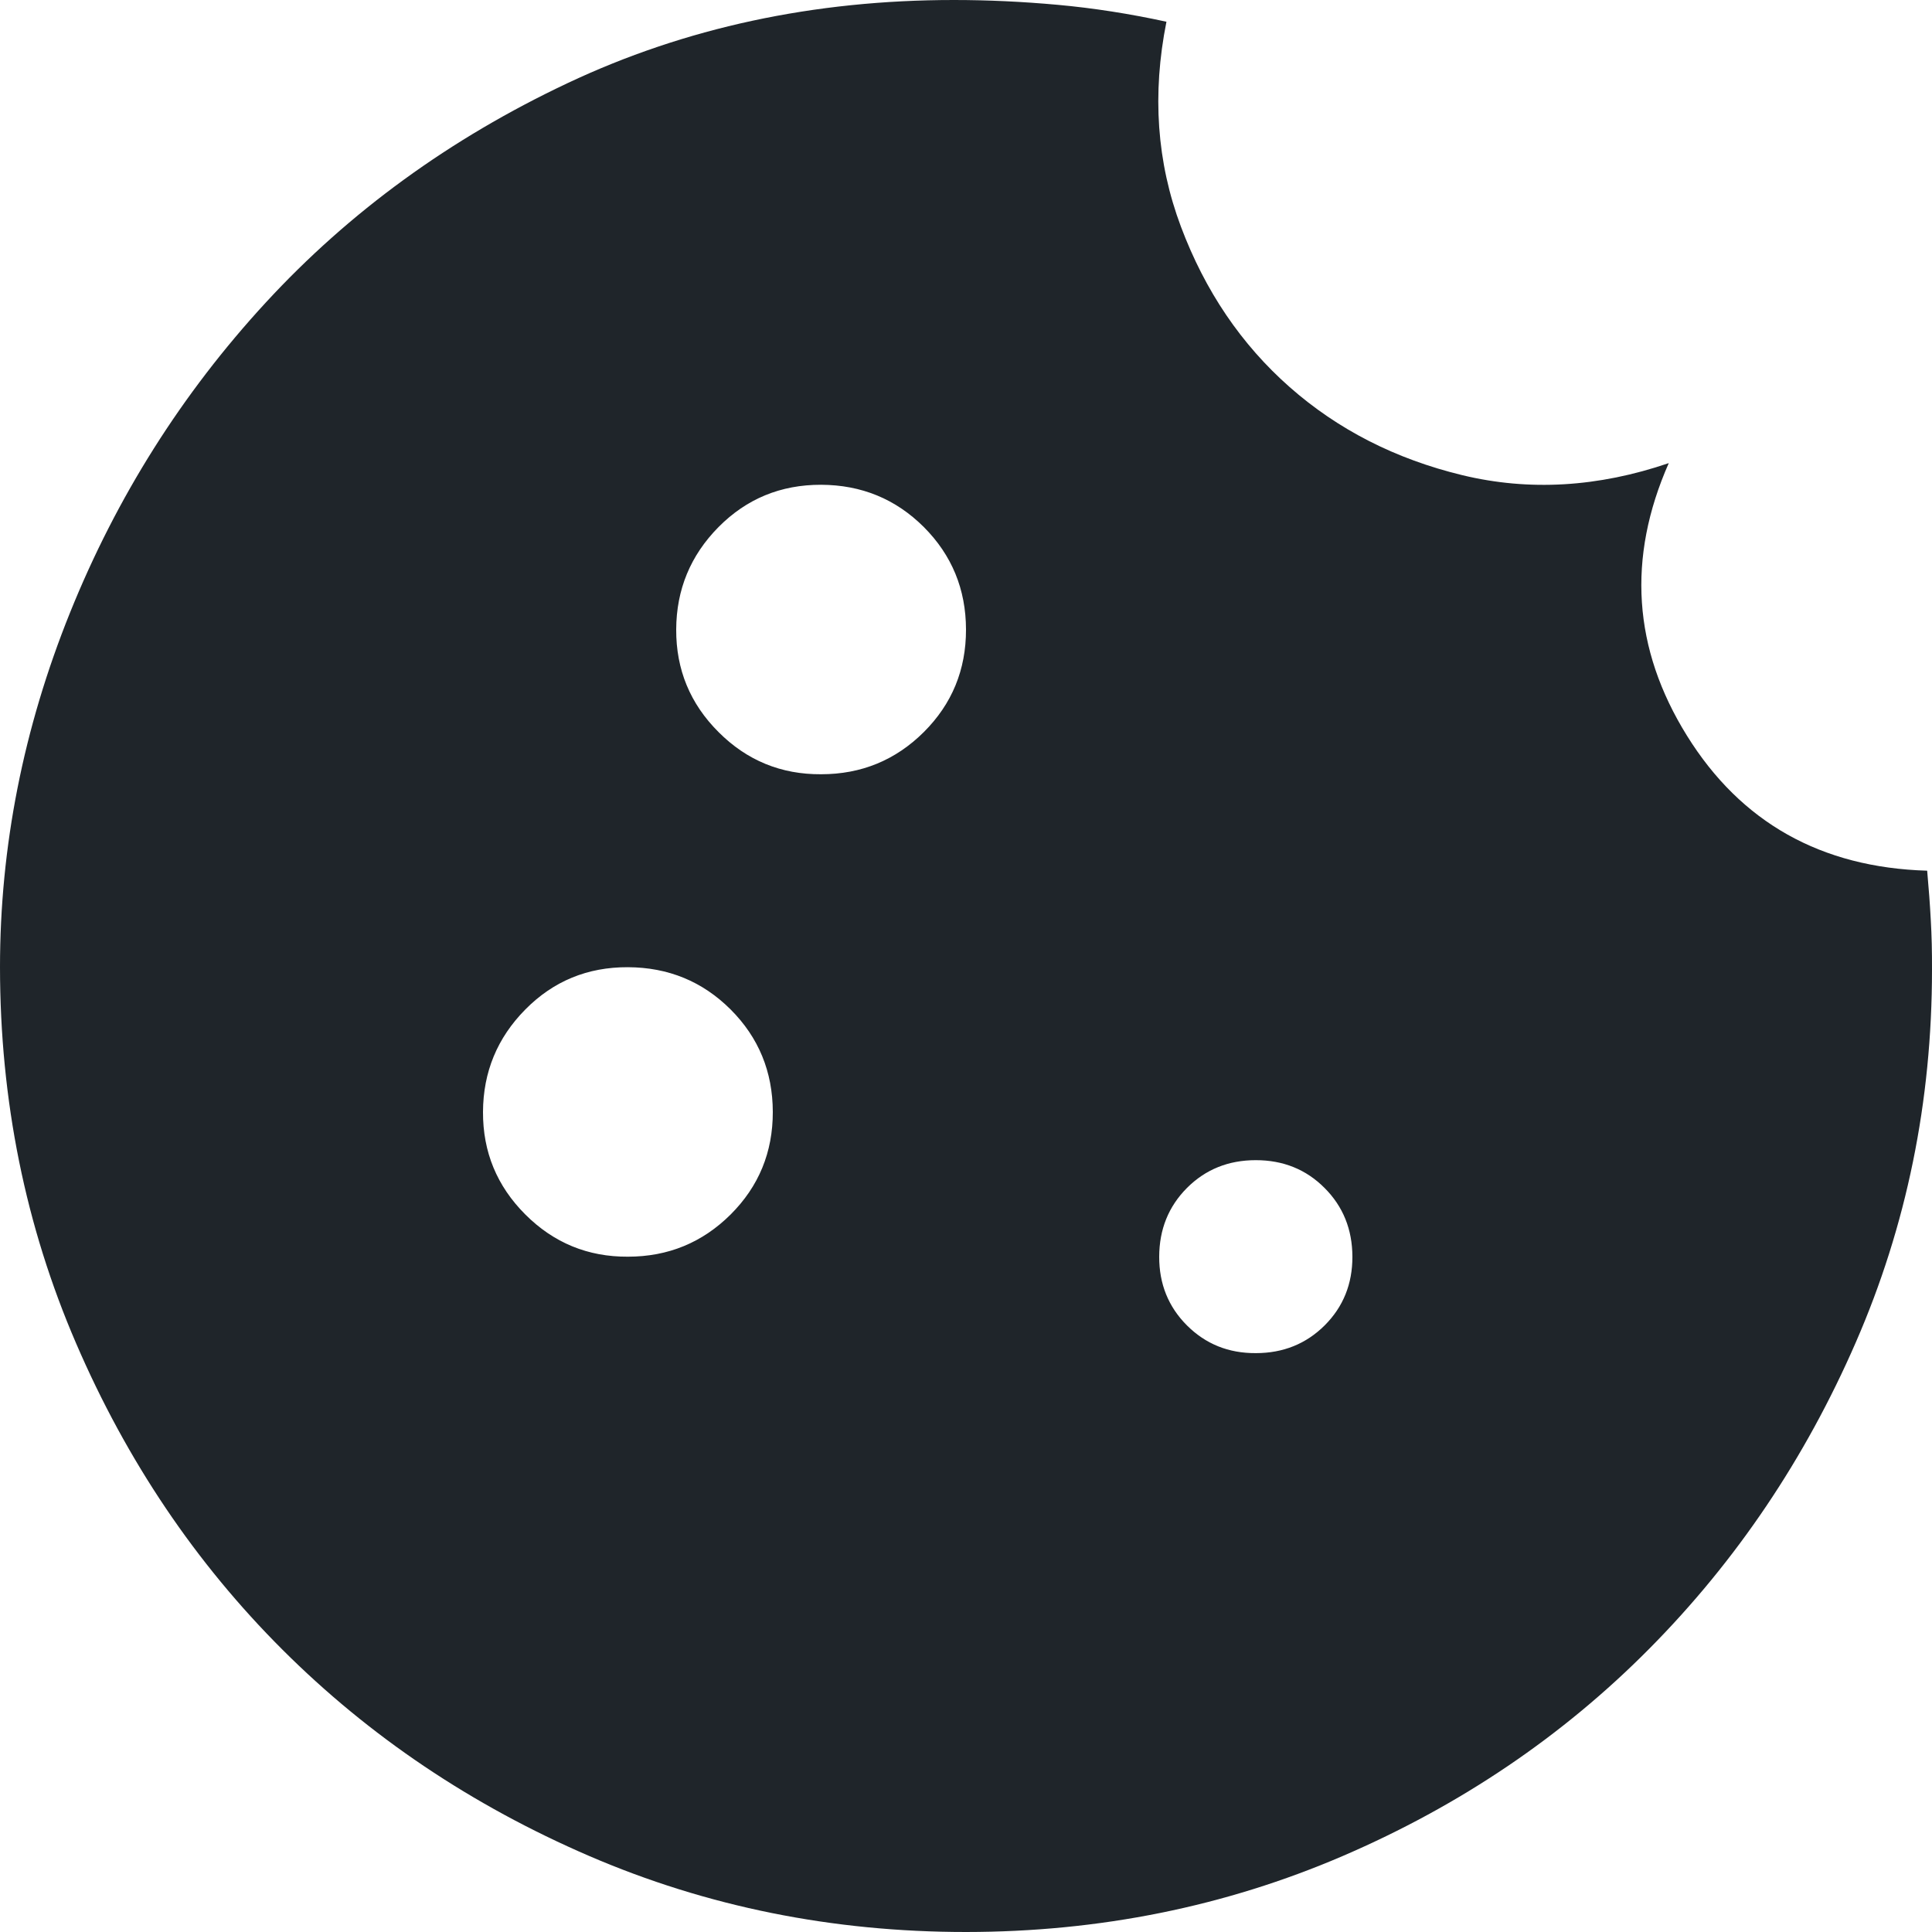 <svg width="24" height="24" viewBox="0 0 24 24" fill="none" xmlns="http://www.w3.org/2000/svg">
<path d="M12 24C10.34 24 8.78 23.685 7.32 23.056C5.86 22.426 4.59 21.572 3.51 20.494C2.43 19.416 1.575 18.148 0.946 16.689C0.316 15.23 0.001 13.672 0 12.015C0 10.517 0.29 9.049 0.87 7.61C1.45 6.172 2.26 4.889 3.3 3.76C4.34 2.631 5.59 1.722 7.05 1.033C8.51 0.344 10.11 0 11.85 0C12.27 0 12.7 0.02 13.14 0.06C13.58 0.1 14.03 0.17 14.49 0.27C14.31 1.169 14.37 2.017 14.67 2.816C14.97 3.615 15.42 4.279 16.02 4.808C16.62 5.337 17.335 5.702 18.166 5.903C18.996 6.103 19.851 6.053 20.73 5.753C20.21 6.931 20.285 8.06 20.956 9.139C21.626 10.217 22.621 10.777 23.94 10.816C23.96 11.036 23.975 11.241 23.985 11.43C23.996 11.62 24.001 11.824 24 12.045C24 13.683 23.685 15.226 23.054 16.674C22.424 18.121 21.569 19.39 20.49 20.479C19.411 21.568 18.141 22.427 16.68 23.056C15.219 23.684 13.659 23.999 12 24ZM10.2 9.618C10.7 9.618 11.125 9.443 11.476 9.094C11.826 8.745 12.001 8.32 12 7.82C11.999 7.32 11.824 6.896 11.476 6.547C11.127 6.199 10.702 6.024 10.2 6.022C9.698 6.021 9.274 6.196 8.926 6.547C8.578 6.899 8.402 7.323 8.4 7.82C8.398 8.317 8.573 8.742 8.926 9.094C9.278 9.447 9.703 9.621 10.2 9.618ZM7.8 15.611C8.3 15.611 8.725 15.436 9.076 15.087C9.426 14.738 9.601 14.313 9.6 13.813C9.599 13.313 9.424 12.888 9.076 12.54C8.727 12.192 8.302 12.017 7.8 12.015C7.298 12.013 6.874 12.188 6.526 12.54C6.178 12.892 6.002 13.316 6 13.813C5.998 14.31 6.173 14.734 6.526 15.087C6.878 15.439 7.303 15.614 7.8 15.611ZM15.6 16.809C15.94 16.809 16.225 16.694 16.456 16.464C16.686 16.234 16.801 15.949 16.8 15.611C16.799 15.272 16.684 14.987 16.454 14.757C16.225 14.527 15.94 14.412 15.6 14.412C15.26 14.412 14.975 14.527 14.745 14.757C14.516 14.987 14.401 15.272 14.4 15.611C14.399 15.949 14.514 16.234 14.745 16.465C14.977 16.696 15.261 16.811 15.6 16.809Z" fill="#1F252A"/>
</svg>

